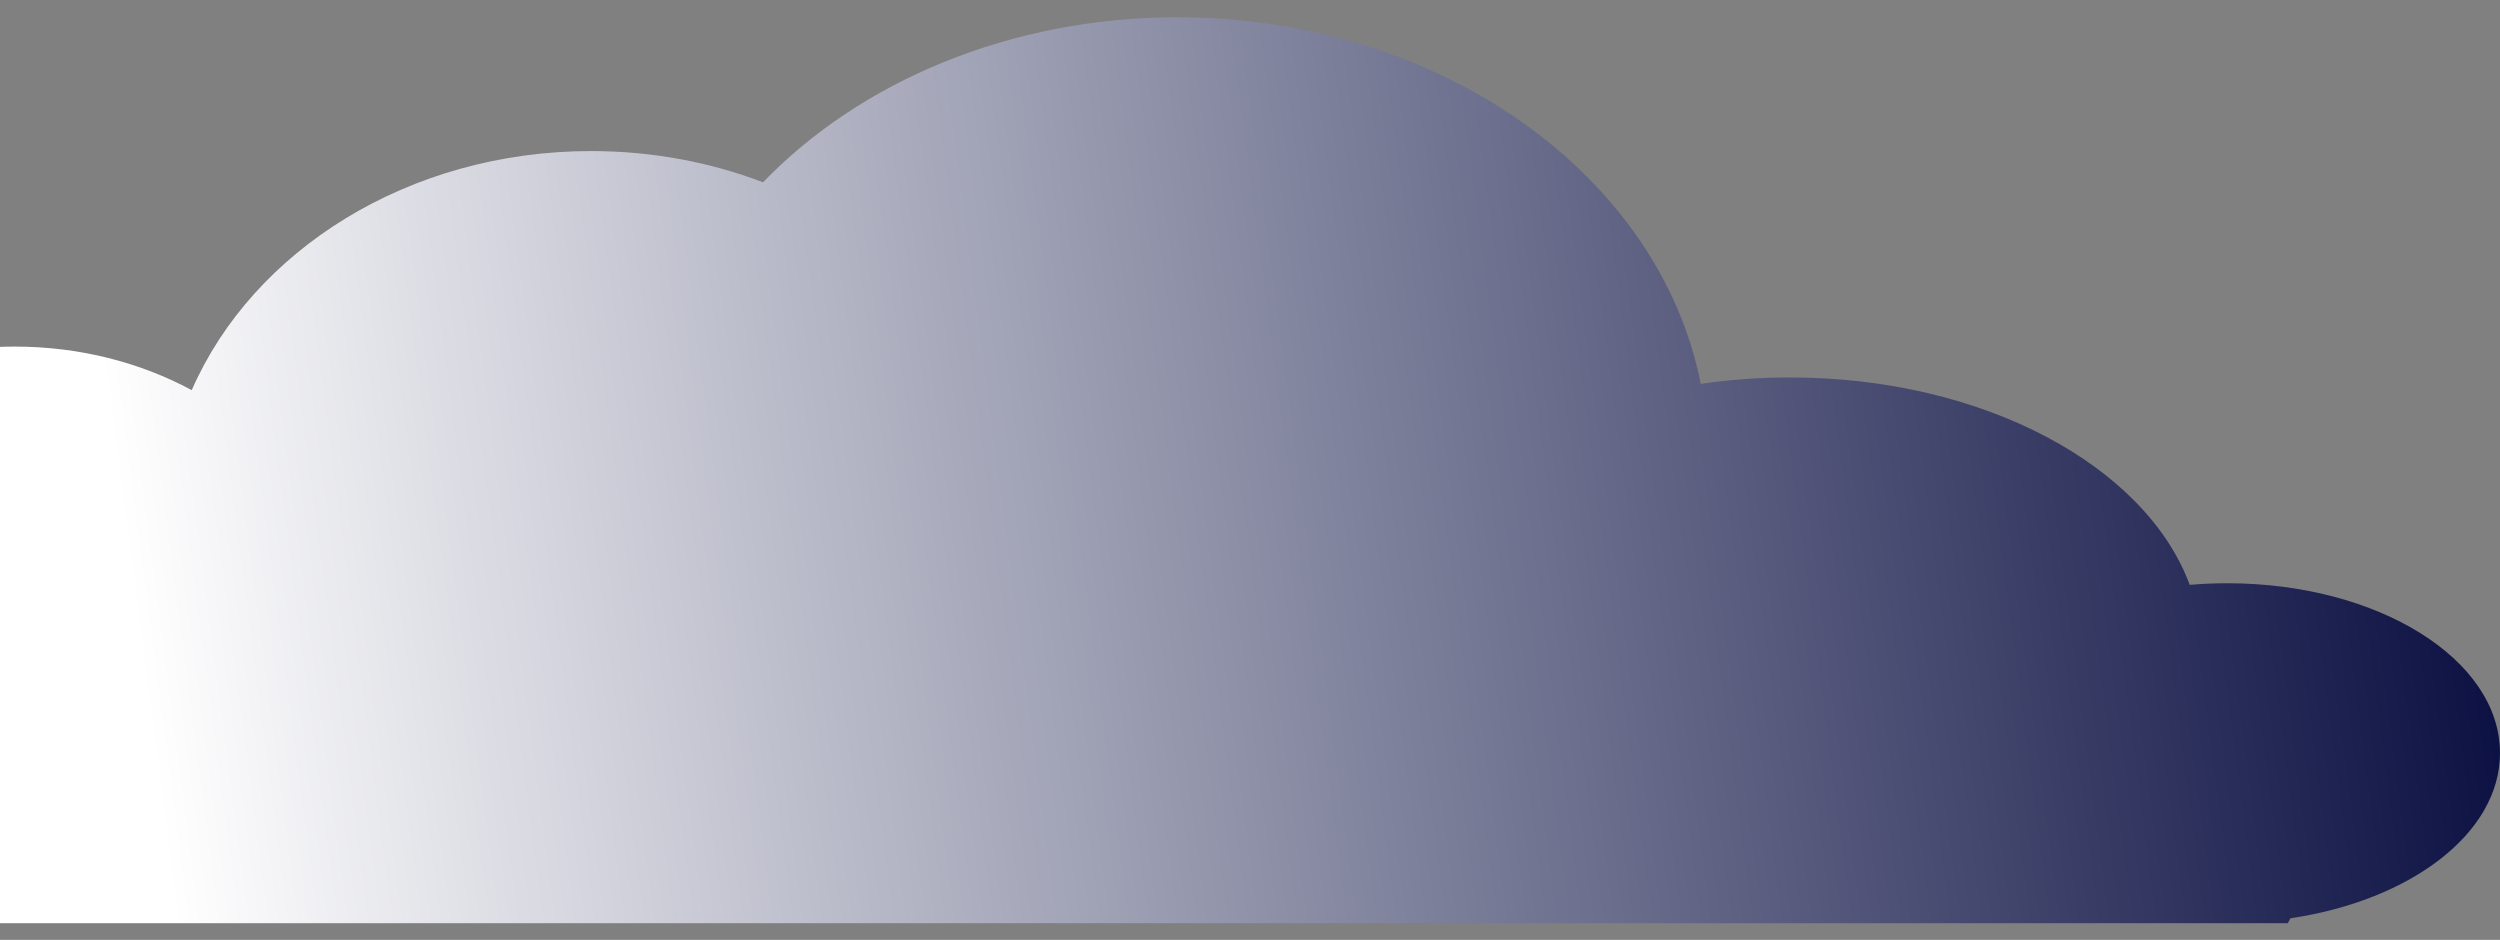 <?xml version="1.0" encoding="UTF-8"?> <svg xmlns="http://www.w3.org/2000/svg" width="133" height="50" viewBox="0 0 133 50" fill="none"><rect x="0" y="0" width="133" height="50" fill="#808080" stroke="none"/><path fill-rule="evenodd" clip-rule="evenodd" d="M62.654 0.92C53.721 0.92 45.758 4.348 40.593 9.698C37.795 8.63 34.702 8.037 31.449 8.037C21.739 8.037 13.452 13.321 10.201 20.755C7.471 19.287 4.247 18.439 0.792 18.439C-9.034 18.439 -17 25.301 -17 33.767C-17 41.269 -10.745 47.512 -2.484 48.836V49.113H121.71L121.856 48.851C128.246 47.906 133 44.33 133 40.062C133 35.073 126.505 31.029 118.493 31.029C117.814 31.029 117.147 31.058 116.493 31.114C114.143 24.779 105.513 20.08 95.227 20.08C93.597 20.08 92.008 20.198 90.48 20.422C88.3 9.362 76.672 0.92 62.654 0.92Z" fill="url(#paint0_linear_2006_11058)"></path><defs><linearGradient id="paint0_linear_2006_11058" x1="133" y1="32.945" x2="9.278" y2="49.095" gradientUnits="userSpaceOnUse"><stop stop-color="#0B1042"></stop><stop offset="1" stop-color="white"></stop></linearGradient></defs></svg> 